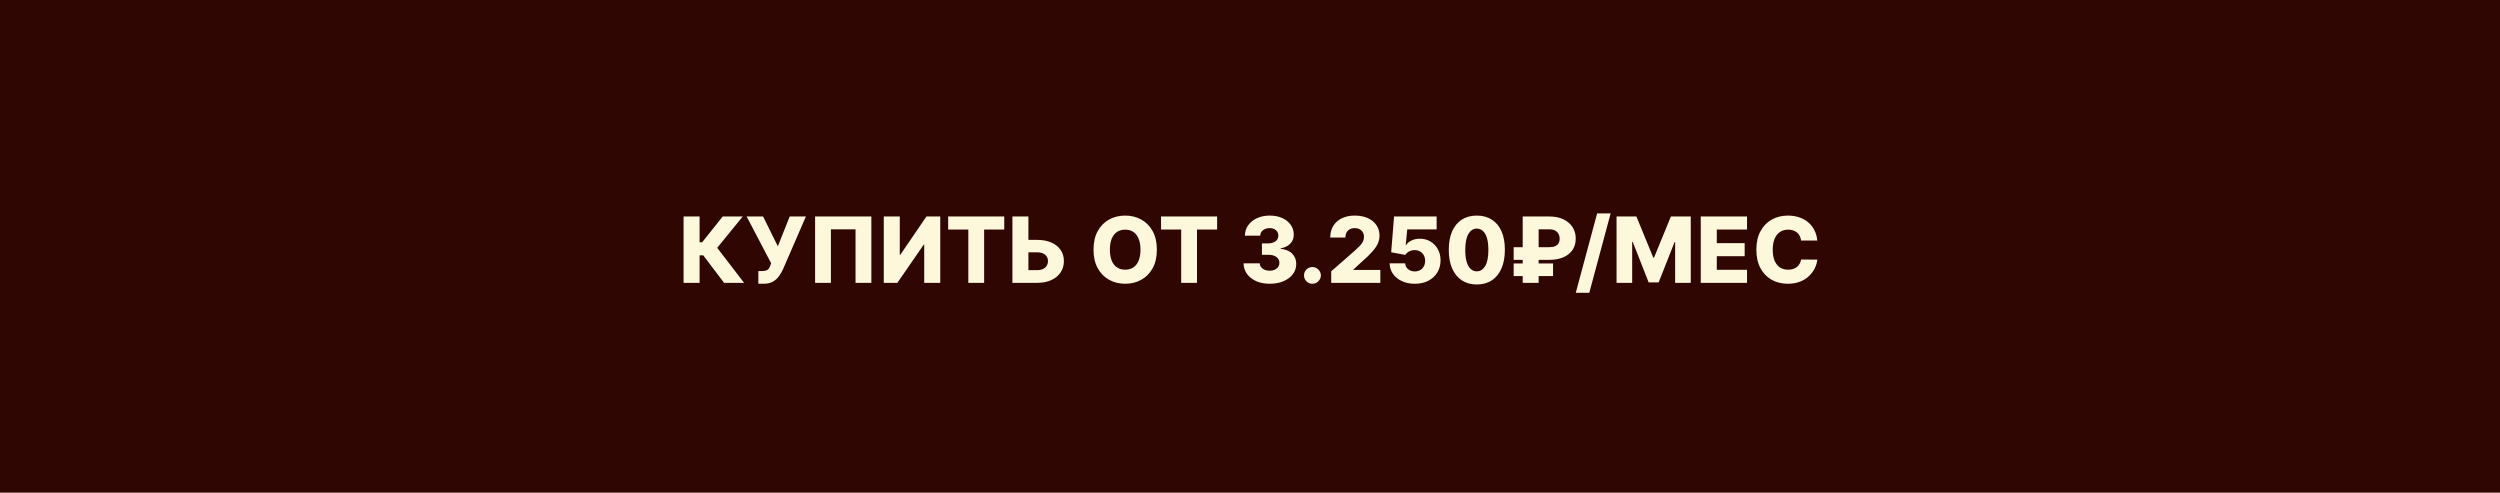 <?xml version="1.0" encoding="UTF-8"?> <svg xmlns="http://www.w3.org/2000/svg" width="274" height="54" viewBox="0 0 274 54" fill="none"><rect width="274" height="54" fill="#300602"></rect><path d="M79.361 31L77.074 27.982H76.676V31H74.919V23.727H76.676V26.55H76.957L79.208 23.727H81.406L78.605 27.161L81.552 31H79.361ZM83.114 31.099V29.707H83.487C83.688 29.707 83.849 29.687 83.969 29.647C84.093 29.604 84.189 29.537 84.257 29.445C84.328 29.352 84.387 29.229 84.435 29.075L84.516 28.852L81.832 23.727H83.636L85.251 26.994L86.551 23.727H88.327L85.827 29.491C85.697 29.775 85.543 30.04 85.365 30.286C85.188 30.53 84.964 30.727 84.694 30.876C84.427 31.025 84.089 31.099 83.682 31.099H83.114ZM95.5 23.727V31H93.767V25.134H91.068V31H89.335V23.727H95.5ZM96.862 23.727H98.616V27.918H98.677L101.539 23.727H103.052V31H101.294V26.803H101.248L98.35 31H96.862V23.727ZM103.919 25.155V23.727H110.066V25.155H107.861V31H106.128V25.155H103.919ZM112.057 26.291H113.677C114.271 26.291 114.787 26.387 115.225 26.579C115.663 26.771 116.001 27.041 116.241 27.389C116.482 27.736 116.603 28.146 116.603 28.617C116.603 29.088 116.482 29.503 116.241 29.86C116.001 30.218 115.663 30.497 115.225 30.698C114.787 30.899 114.271 31 113.677 31H110.96V23.727H112.714V29.608H113.677C113.932 29.608 114.148 29.564 114.323 29.477C114.5 29.387 114.634 29.266 114.724 29.114C114.816 28.96 114.861 28.79 114.859 28.603C114.861 28.333 114.761 28.108 114.557 27.928C114.354 27.746 114.06 27.655 113.677 27.655H112.057V26.291ZM126.793 27.364C126.793 28.164 126.639 28.842 126.331 29.398C126.023 29.955 125.607 30.377 125.081 30.666C124.558 30.955 123.971 31.099 123.32 31.099C122.666 31.099 122.078 30.954 121.555 30.663C121.032 30.371 120.616 29.949 120.308 29.395C120.003 28.838 119.85 28.162 119.85 27.364C119.85 26.563 120.003 25.885 120.308 25.329C120.616 24.773 121.032 24.35 121.555 24.061C122.078 23.772 122.666 23.628 123.32 23.628C123.971 23.628 124.558 23.772 125.081 24.061C125.607 24.35 126.023 24.773 126.331 25.329C126.639 25.885 126.793 26.563 126.793 27.364ZM124.996 27.364C124.996 26.89 124.928 26.49 124.793 26.163C124.661 25.837 124.469 25.589 124.218 25.421C123.97 25.253 123.67 25.169 123.32 25.169C122.972 25.169 122.672 25.253 122.421 25.421C122.17 25.589 121.977 25.837 121.842 26.163C121.71 26.49 121.644 26.89 121.644 27.364C121.644 27.837 121.71 28.237 121.842 28.564C121.977 28.891 122.17 29.138 122.421 29.306C122.672 29.474 122.972 29.558 123.32 29.558C123.67 29.558 123.97 29.474 124.218 29.306C124.469 29.138 124.661 28.891 124.793 28.564C124.928 28.237 124.996 27.837 124.996 27.364ZM127.249 25.155V23.727H133.396V25.155H131.191V31H129.458V25.155H127.249ZM139.155 31.099C138.601 31.099 138.11 31.005 137.681 30.815C137.255 30.624 136.919 30.36 136.673 30.023C136.427 29.687 136.301 29.3 136.296 28.862H138.065C138.072 29.021 138.123 29.162 138.218 29.285C138.312 29.405 138.441 29.5 138.605 29.569C138.768 29.637 138.954 29.672 139.162 29.672C139.371 29.672 139.554 29.635 139.713 29.562C139.874 29.486 139.999 29.383 140.089 29.253C140.179 29.12 140.223 28.969 140.22 28.798C140.223 28.628 140.174 28.476 140.075 28.344C139.975 28.211 139.835 28.108 139.652 28.035C139.472 27.961 139.259 27.925 139.013 27.925H138.306V26.675H139.013C139.228 26.675 139.418 26.639 139.581 26.568C139.747 26.497 139.876 26.398 139.968 26.27C140.061 26.14 140.106 25.991 140.103 25.822C140.106 25.659 140.067 25.516 139.986 25.393C139.908 25.267 139.798 25.17 139.656 25.102C139.516 25.033 139.354 24.999 139.169 24.999C138.975 24.999 138.799 25.033 138.64 25.102C138.484 25.17 138.36 25.267 138.267 25.393C138.175 25.518 138.126 25.664 138.122 25.829H136.442C136.447 25.396 136.568 25.015 136.804 24.686C137.041 24.355 137.363 24.095 137.77 23.908C138.18 23.721 138.646 23.628 139.169 23.628C139.69 23.628 140.148 23.719 140.544 23.901C140.939 24.084 141.247 24.332 141.467 24.647C141.687 24.959 141.797 25.313 141.797 25.709C141.8 26.118 141.666 26.456 141.396 26.721C141.128 26.986 140.784 27.149 140.362 27.211V27.268C140.926 27.334 141.351 27.516 141.637 27.815C141.926 28.113 142.069 28.486 142.067 28.933C142.067 29.355 141.943 29.729 141.694 30.055C141.448 30.38 141.105 30.635 140.664 30.822C140.226 31.007 139.723 31.099 139.155 31.099ZM143.844 31.103C143.589 31.103 143.37 31.013 143.187 30.833C143.007 30.653 142.919 30.435 142.921 30.18C142.919 29.929 143.007 29.715 143.187 29.537C143.37 29.357 143.589 29.267 143.844 29.267C144.086 29.267 144.299 29.357 144.484 29.537C144.671 29.715 144.765 29.929 144.768 30.18C144.765 30.35 144.72 30.505 144.633 30.645C144.547 30.785 144.435 30.896 144.295 30.979C144.158 31.062 144.008 31.103 143.844 31.103ZM145.9 31V29.736L148.553 27.413C148.752 27.233 148.921 27.069 149.061 26.92C149.201 26.768 149.307 26.617 149.381 26.465C149.454 26.311 149.491 26.144 149.491 25.965C149.491 25.763 149.447 25.592 149.359 25.45C149.272 25.305 149.151 25.194 148.997 25.116C148.843 25.038 148.667 24.999 148.468 24.999C148.267 24.999 148.09 25.04 147.939 25.123C147.787 25.203 147.669 25.32 147.584 25.474C147.501 25.628 147.459 25.815 147.459 26.035H145.794C145.794 25.541 145.905 25.113 146.128 24.754C146.35 24.394 146.663 24.117 147.065 23.923C147.47 23.726 147.94 23.628 148.475 23.628C149.027 23.628 149.506 23.72 149.913 23.905C150.32 24.09 150.635 24.348 150.858 24.679C151.083 25.008 151.195 25.39 151.195 25.826C151.195 26.103 151.14 26.378 151.028 26.65C150.917 26.922 150.717 27.223 150.428 27.552C150.142 27.881 149.735 28.275 149.207 28.734L148.337 29.537V29.583H151.284V31H145.9ZM155.062 31.099C154.531 31.099 154.06 31.004 153.648 30.812C153.236 30.62 152.911 30.356 152.672 30.02C152.435 29.684 152.312 29.298 152.302 28.862H154.007C154.021 29.13 154.13 29.345 154.334 29.509C154.537 29.669 154.78 29.75 155.062 29.75C155.282 29.75 155.477 29.701 155.647 29.604C155.818 29.507 155.952 29.371 156.049 29.196C156.146 29.018 156.193 28.815 156.191 28.585C156.193 28.351 156.145 28.146 156.045 27.971C155.948 27.796 155.813 27.66 155.64 27.562C155.47 27.463 155.273 27.413 155.051 27.413C154.84 27.411 154.64 27.457 154.451 27.552C154.264 27.646 154.122 27.776 154.025 27.939L152.473 27.648L152.789 23.727H157.455V25.144H154.234L154.067 26.859H154.11C154.231 26.658 154.425 26.492 154.692 26.362C154.962 26.23 155.269 26.163 155.612 26.163C156.048 26.163 156.436 26.265 156.777 26.469C157.12 26.67 157.39 26.949 157.586 27.307C157.785 27.664 157.885 28.074 157.885 28.535C157.885 29.035 157.766 29.478 157.53 29.864C157.295 30.25 156.966 30.553 156.542 30.773C156.121 30.991 155.627 31.099 155.062 31.099ZM161.858 31.178C161.223 31.178 160.676 31.027 160.217 30.727C159.758 30.424 159.404 29.989 159.155 29.423C158.907 28.855 158.783 28.172 158.786 27.374C158.788 26.576 158.912 25.899 159.159 25.343C159.407 24.784 159.76 24.359 160.217 24.068C160.676 23.775 161.223 23.628 161.858 23.628C162.492 23.628 163.039 23.775 163.498 24.068C163.96 24.359 164.315 24.784 164.563 25.343C164.812 25.902 164.935 26.579 164.933 27.374C164.933 28.174 164.809 28.859 164.56 29.427C164.311 29.995 163.957 30.43 163.498 30.73C163.041 31.028 162.494 31.178 161.858 31.178ZM161.858 29.739C162.236 29.739 162.543 29.546 162.777 29.16C163.012 28.772 163.128 28.177 163.125 27.374C163.125 26.849 163.072 26.416 162.965 26.075C162.859 25.731 162.711 25.476 162.522 25.308C162.332 25.139 162.111 25.055 161.858 25.055C161.481 25.055 161.177 25.246 160.945 25.627C160.713 26.006 160.596 26.588 160.593 27.374C160.591 27.907 160.642 28.349 160.746 28.699C160.853 29.049 161.002 29.311 161.193 29.484C161.385 29.654 161.607 29.739 161.858 29.739ZM169.828 28.479H165.897V27.094H169.771C170.043 27.094 170.265 27.057 170.435 26.984C170.608 26.908 170.735 26.801 170.815 26.664C170.898 26.524 170.938 26.356 170.936 26.16C170.938 25.97 170.898 25.799 170.815 25.645C170.735 25.489 170.612 25.364 170.446 25.272C170.283 25.18 170.077 25.134 169.828 25.134H168.635V31H166.888V23.727H169.828C170.415 23.727 170.924 23.831 171.355 24.04C171.786 24.248 172.119 24.533 172.353 24.896C172.587 25.258 172.703 25.671 172.701 26.135C172.703 26.632 172.584 27.055 172.342 27.403C172.103 27.751 171.767 28.017 171.334 28.202C170.903 28.386 170.401 28.479 169.828 28.479ZM170.215 28.876V30.258H165.897V28.876H170.215ZM176.527 23.386L174.184 32.094H172.703L175.046 23.386H176.527ZM177.174 23.727H179.351L181.198 28.23H181.283L183.13 23.727H185.307V31H183.595V26.533H183.535L181.787 30.954H180.694L178.946 26.508H178.886V31H177.174V23.727ZM186.403 31V23.727H191.474V25.155H188.161V26.646H191.215V28.077H188.161V29.572H191.474V31H186.403ZM199.176 26.362H197.401C197.377 26.18 197.329 26.015 197.255 25.869C197.182 25.722 197.085 25.596 196.964 25.492C196.843 25.388 196.7 25.309 196.534 25.254C196.371 25.197 196.19 25.169 195.991 25.169C195.638 25.169 195.334 25.255 195.078 25.428C194.825 25.601 194.63 25.851 194.492 26.178C194.358 26.504 194.29 26.9 194.29 27.364C194.29 27.847 194.359 28.251 194.496 28.578C194.636 28.902 194.831 29.148 195.082 29.313C195.335 29.477 195.635 29.558 195.98 29.558C196.175 29.558 196.351 29.533 196.509 29.484C196.67 29.434 196.811 29.362 196.932 29.267C197.055 29.17 197.156 29.053 197.234 28.916C197.314 28.776 197.37 28.618 197.401 28.443L199.176 28.454C199.146 28.776 199.052 29.093 198.896 29.405C198.742 29.718 198.53 30.003 198.26 30.261C197.99 30.517 197.661 30.721 197.273 30.872C196.887 31.024 196.444 31.099 195.945 31.099C195.287 31.099 194.697 30.955 194.176 30.666C193.658 30.375 193.248 29.951 192.948 29.395C192.647 28.838 192.497 28.162 192.497 27.364C192.497 26.563 192.649 25.885 192.955 25.329C193.26 24.773 193.673 24.35 194.194 24.061C194.715 23.772 195.299 23.628 195.945 23.628C196.385 23.628 196.792 23.689 197.166 23.812C197.541 23.933 197.87 24.111 198.154 24.345C198.438 24.577 198.669 24.863 198.846 25.201C199.024 25.54 199.134 25.927 199.176 26.362Z" fill="#FDF7DB"></path></svg> 